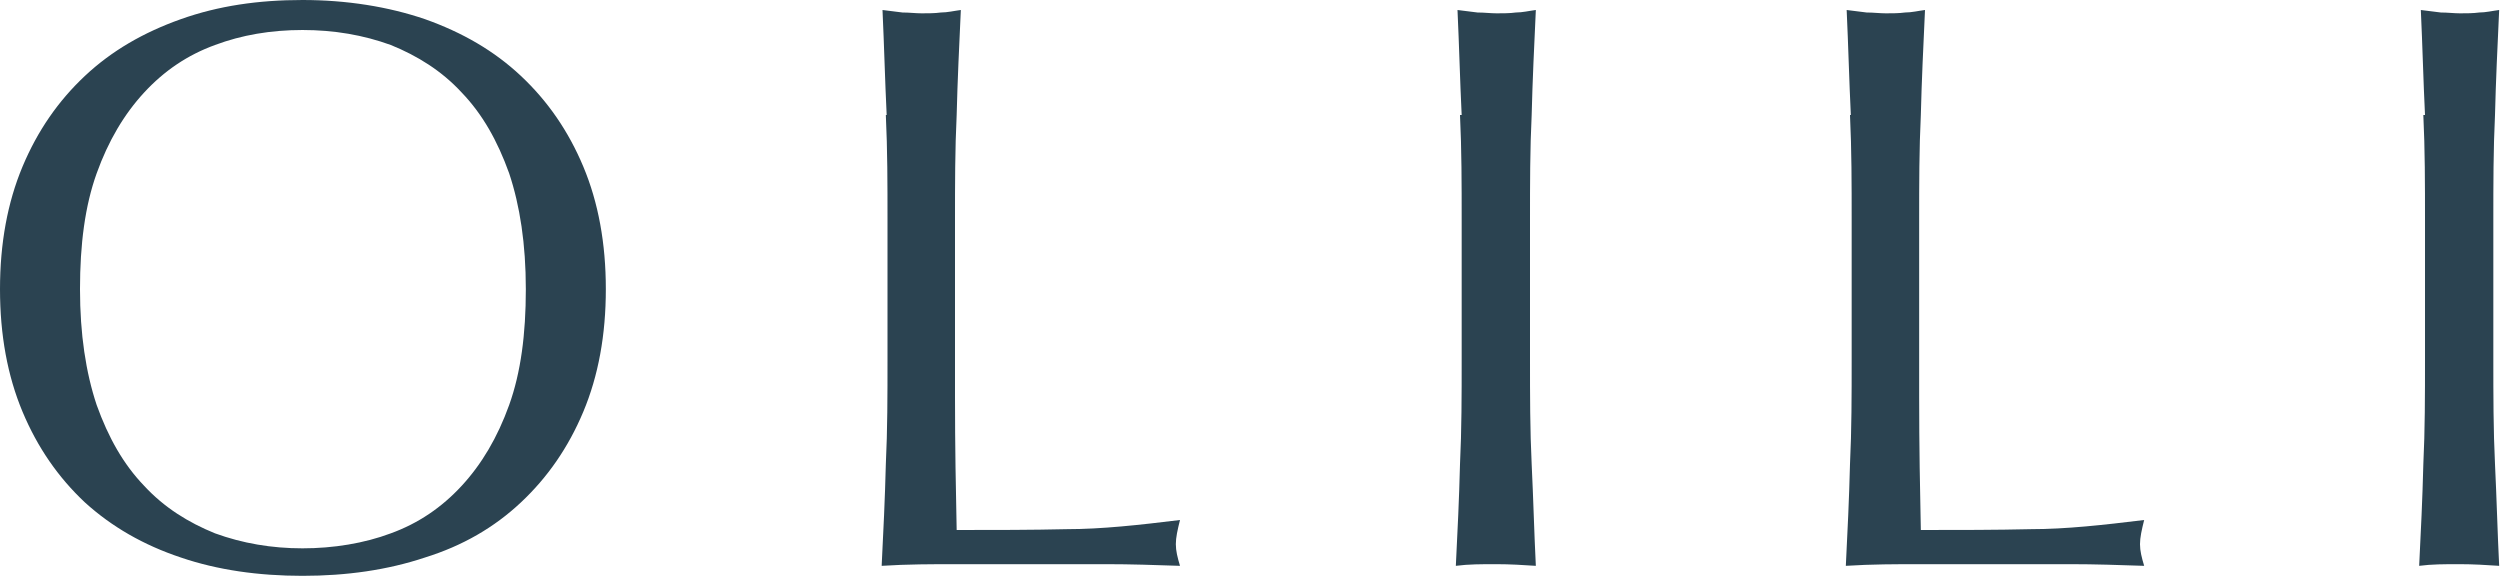 <?xml version="1.0" encoding="UTF-8"?>
<svg id="_レイヤー_1" data-name="レイヤー_1" xmlns="http://www.w3.org/2000/svg" version="1.1" viewBox="0 0 300 70">
  <!-- Generator: Adobe Illustrator 29.5.1, SVG Export Plug-In . SVG Version: 2.1.0 Build 141)  -->
  <defs>
    <style>
      .st0 {
        fill: #2b4351;
      }
    </style>
  </defs>
  <path class="st0" d="M0,34.7c0-5.5.9-10.4,2.7-14.7,1.8-4.3,4.3-7.9,7.5-10.9,3.2-3,7-5.2,11.5-6.8,4.5-1.6,9.3-2.3,14.6-2.3s10.3.8,14.7,2.3c4.5,1.6,8.3,3.8,11.5,6.8,3.2,3,5.7,6.6,7.5,10.9,1.8,4.3,2.7,9.2,2.7,14.7s-.9,10.4-2.7,14.7c-1.8,4.3-4.3,7.9-7.5,10.9-3.2,3-7,5.2-11.5,6.6-4.5,1.5-9.4,2.2-14.7,2.2s-10.2-.7-14.6-2.2c-4.5-1.5-8.3-3.7-11.5-6.6-3.2-3-5.7-6.6-7.5-10.9-1.8-4.3-2.7-9.2-2.7-14.7ZM63.1,34.7c0-5.4-.7-10-2-13.9-1.4-3.9-3.2-7.1-5.7-9.7-2.4-2.6-5.3-4.4-8.5-5.7-3.3-1.2-6.8-1.8-10.6-1.8s-7.3.6-10.5,1.8c-3.3,1.2-6.1,3.1-8.5,5.7-2.4,2.6-4.3,5.8-5.7,9.7-1.4,3.9-2,8.5-2,13.9s.7,10,2,13.9c1.4,3.9,3.2,7.1,5.7,9.7,2.4,2.6,5.3,4.4,8.5,5.7,3.3,1.2,6.8,1.8,10.5,1.8s7.4-.6,10.6-1.8c3.3-1.2,6.1-3.1,8.5-5.7,2.4-2.6,4.3-5.8,5.7-9.7,1.4-3.9,2-8.5,2-13.9Z"/>
  <path class="st0" d="M106.4,13.8c-.2-4.1-.3-8.3-.5-12.6.8.1,1.6.2,2.4.3.8,0,1.6.1,2.3.1s1.6,0,2.3-.1c.8,0,1.6-.2,2.4-.3-.2,4.3-.4,8.5-.5,12.6-.2,4.1-.2,8.3-.2,12.6,0,8.1,0,15.2,0,21.2,0,6,.1,11.3.2,16,4.6,0,9,0,13.2-.1,4.2,0,8.7-.5,13.6-1.1-.3,1.2-.5,2.1-.5,2.9s.2,1.6.5,2.6c-3-.1-5.9-.2-8.9-.2h-17.9c-2.9,0-5.9,0-9,.2.2-4,.4-8.1.5-12.2.2-4.1.2-8.3.2-12.6v-16.7c0-4.3,0-8.4-.2-12.6Z"/>
  <path class="st0" d="M175.4,13.8c-.2-4.1-.3-8.3-.5-12.6.8.1,1.6.2,2.4.3.8,0,1.6.1,2.3.1s1.6,0,2.3-.1c.8,0,1.6-.2,2.4-.3-.2,4.3-.4,8.5-.5,12.6-.2,4.1-.2,8.3-.2,12.6v16.7c0,4.3,0,8.5.2,12.6.2,4.1.3,8.2.5,12.2-1.5-.1-3.1-.2-4.8-.2s-3.3,0-4.8.2c.2-4,.4-8.1.5-12.2.2-4.1.2-8.3.2-12.6v-16.7c0-4.3,0-8.4-.2-12.6Z"/>
  <path class="st0" d="M222.1,13.8c-.2-4.1-.3-8.3-.5-12.6.8.1,1.6.2,2.4.3.8,0,1.6.1,2.3.1s1.6,0,2.3-.1c.8,0,1.6-.2,2.4-.3-.2,4.3-.4,8.5-.5,12.6-.2,4.1-.2,8.3-.2,12.6,0,8.1,0,15.2,0,21.2,0,6,.1,11.3.2,16,4.6,0,9,0,13.2-.1,4.2,0,8.7-.5,13.6-1.1-.3,1.2-.5,2.1-.5,2.9s.2,1.6.5,2.6c-3-.1-5.9-.2-8.9-.2h-17.9c-2.9,0-5.9,0-9,.2.2-4,.4-8.1.5-12.2.2-4.1.2-8.3.2-12.6v-16.7c0-4.3,0-8.4-.2-12.6Z"/>
  <path class="st0" d="M291,13.8c-.2-4.1-.3-8.3-.5-12.6.8.1,1.6.2,2.4.3.8,0,1.6.1,2.3.1s1.6,0,2.3-.1c.8,0,1.6-.2,2.4-.3-.2,4.3-.4,8.5-.5,12.6-.2,4.1-.2,8.3-.2,12.6v16.7c0,4.3,0,8.5.2,12.6.2,4.1.3,8.2.5,12.2-1.5-.1-3.1-.2-4.8-.2s-3.3,0-4.8.2c.2-4,.4-8.1.5-12.2.2-4.1.2-8.3.2-12.6v-16.7c0-4.3,0-8.4-.2-12.6Z"/>
</svg>